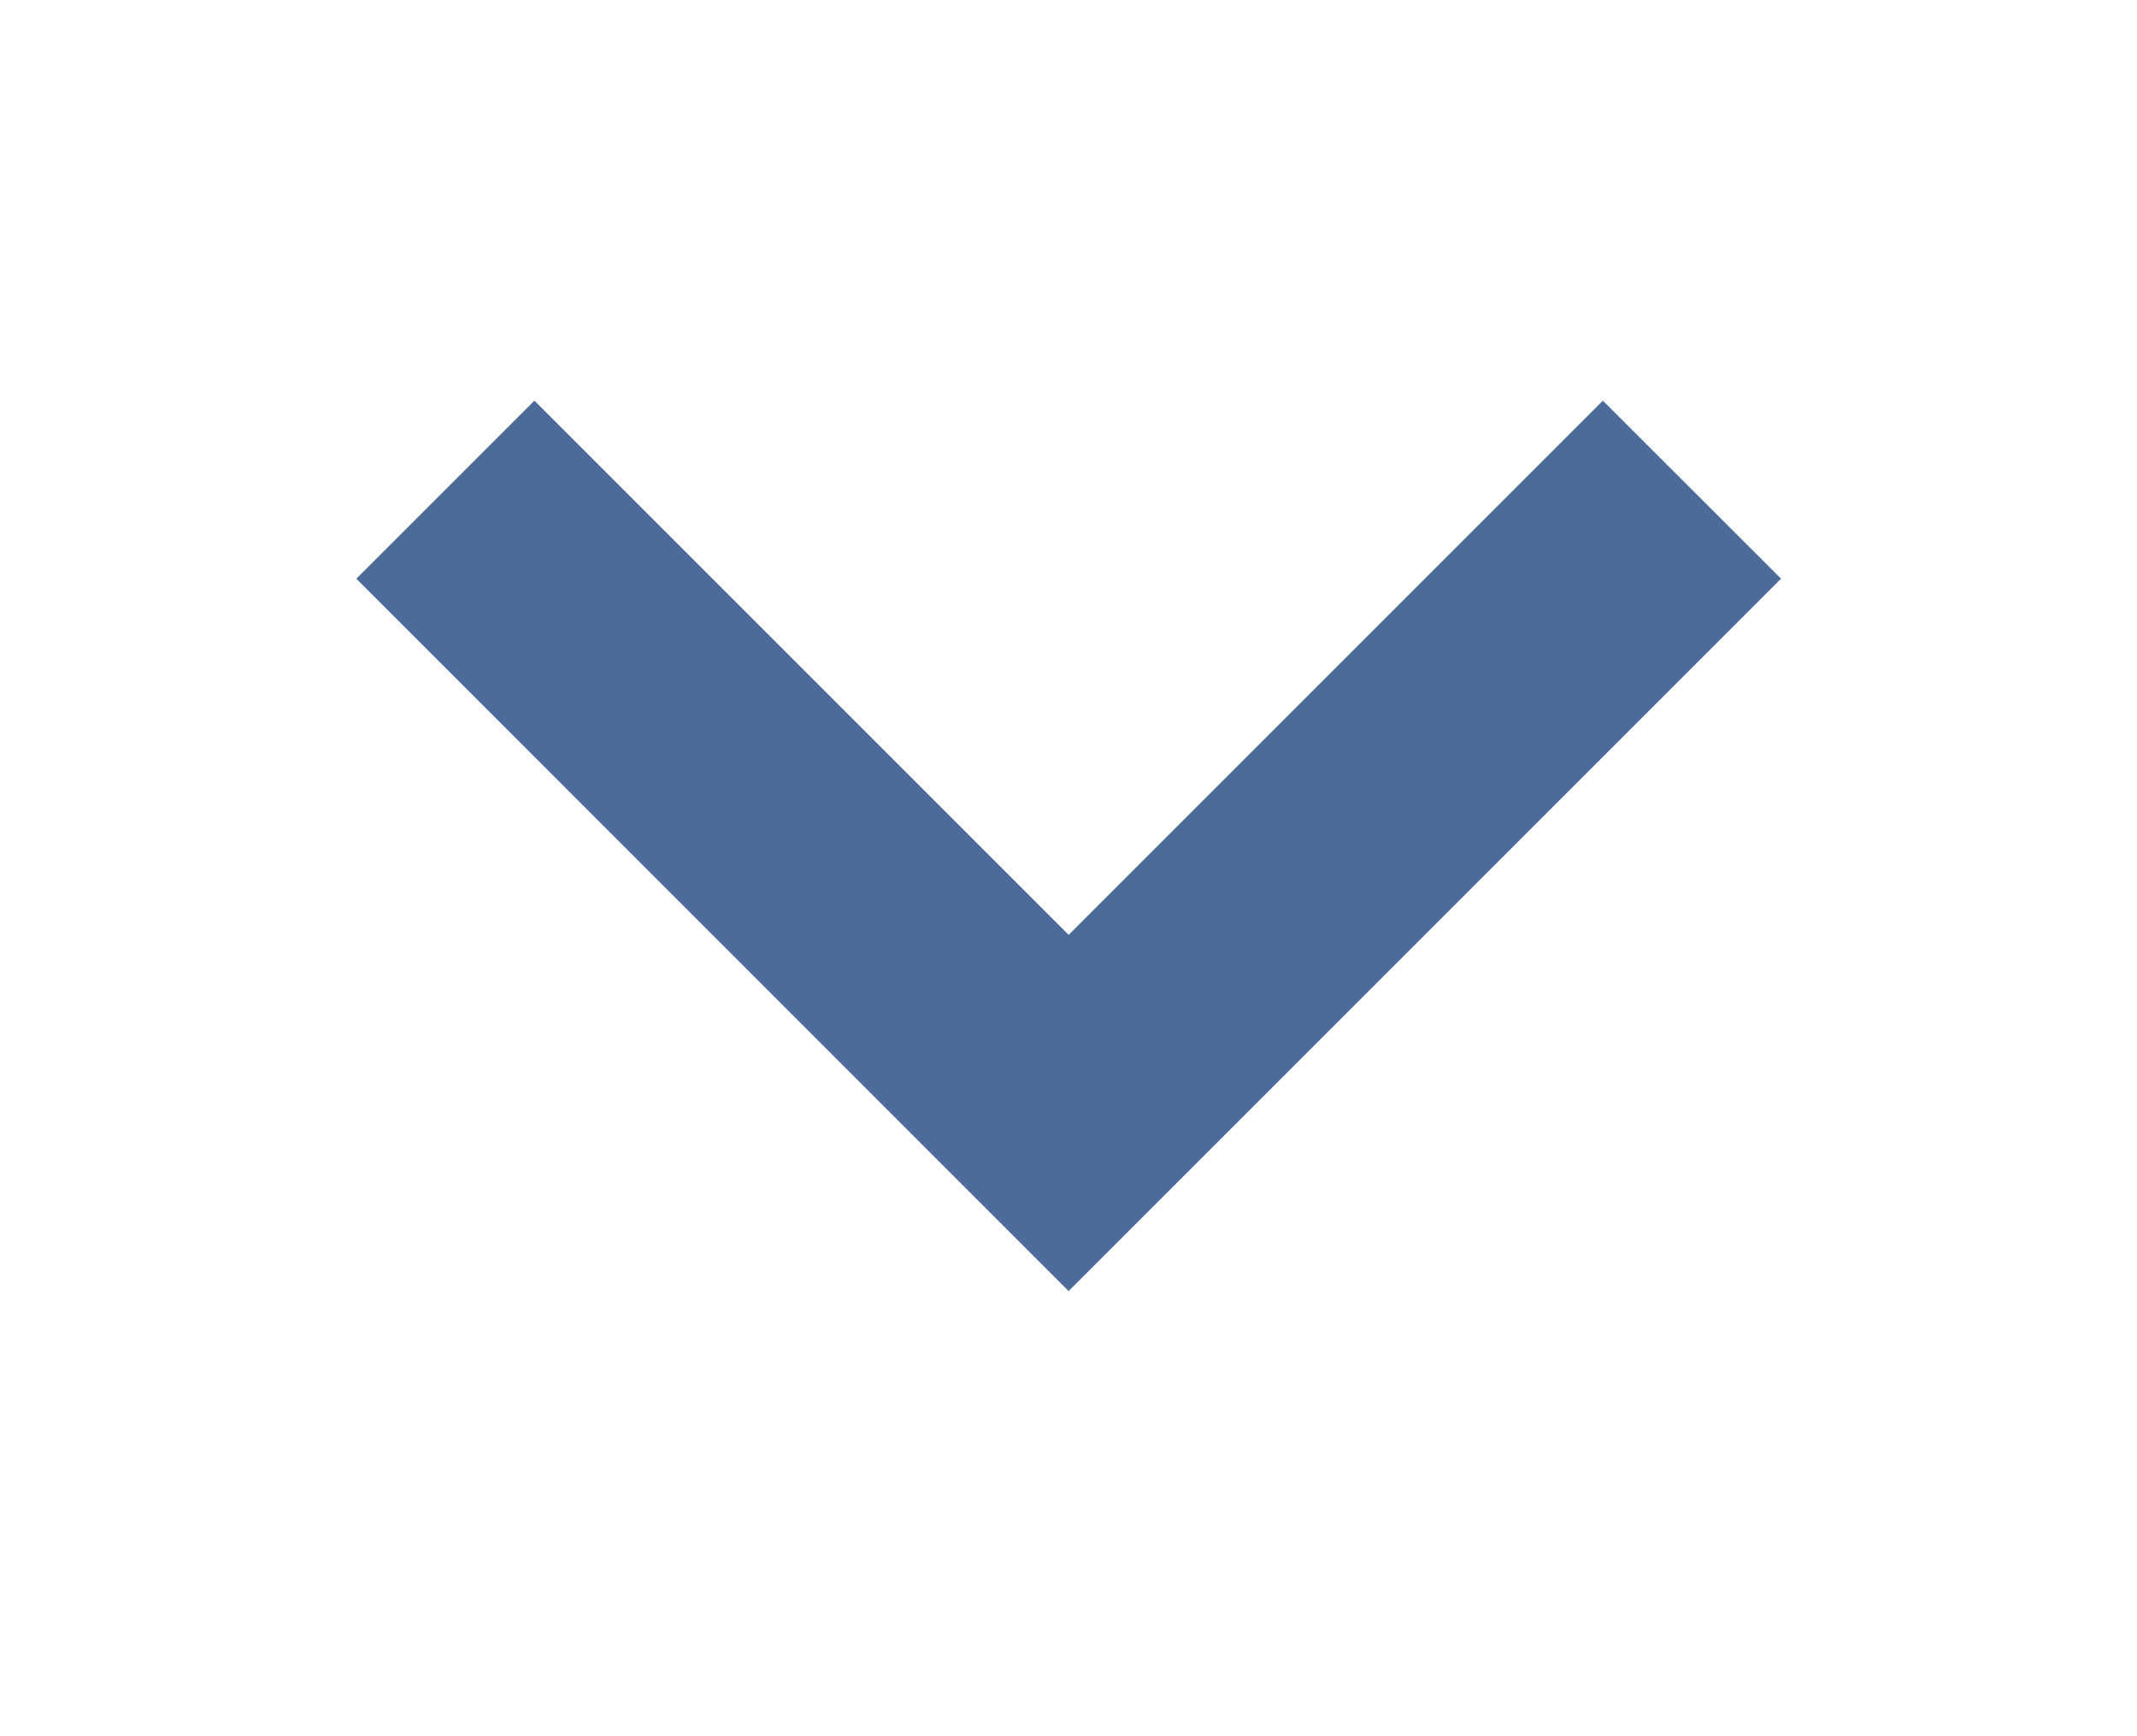 <?xml version="1.0" encoding="UTF-8"?>
<svg xmlns="http://www.w3.org/2000/svg" width="16" height="13" viewBox="0 0 16 13" fill="none">
  <path fill-rule="evenodd" clip-rule="evenodd" d="M4.001 3L8.001 7L12.001 3L13.335 4.333L8.001 9.667L2.668 4.333L4.001 3Z" fill="#1E477F" fill-opacity="0.8"></path>
</svg>
